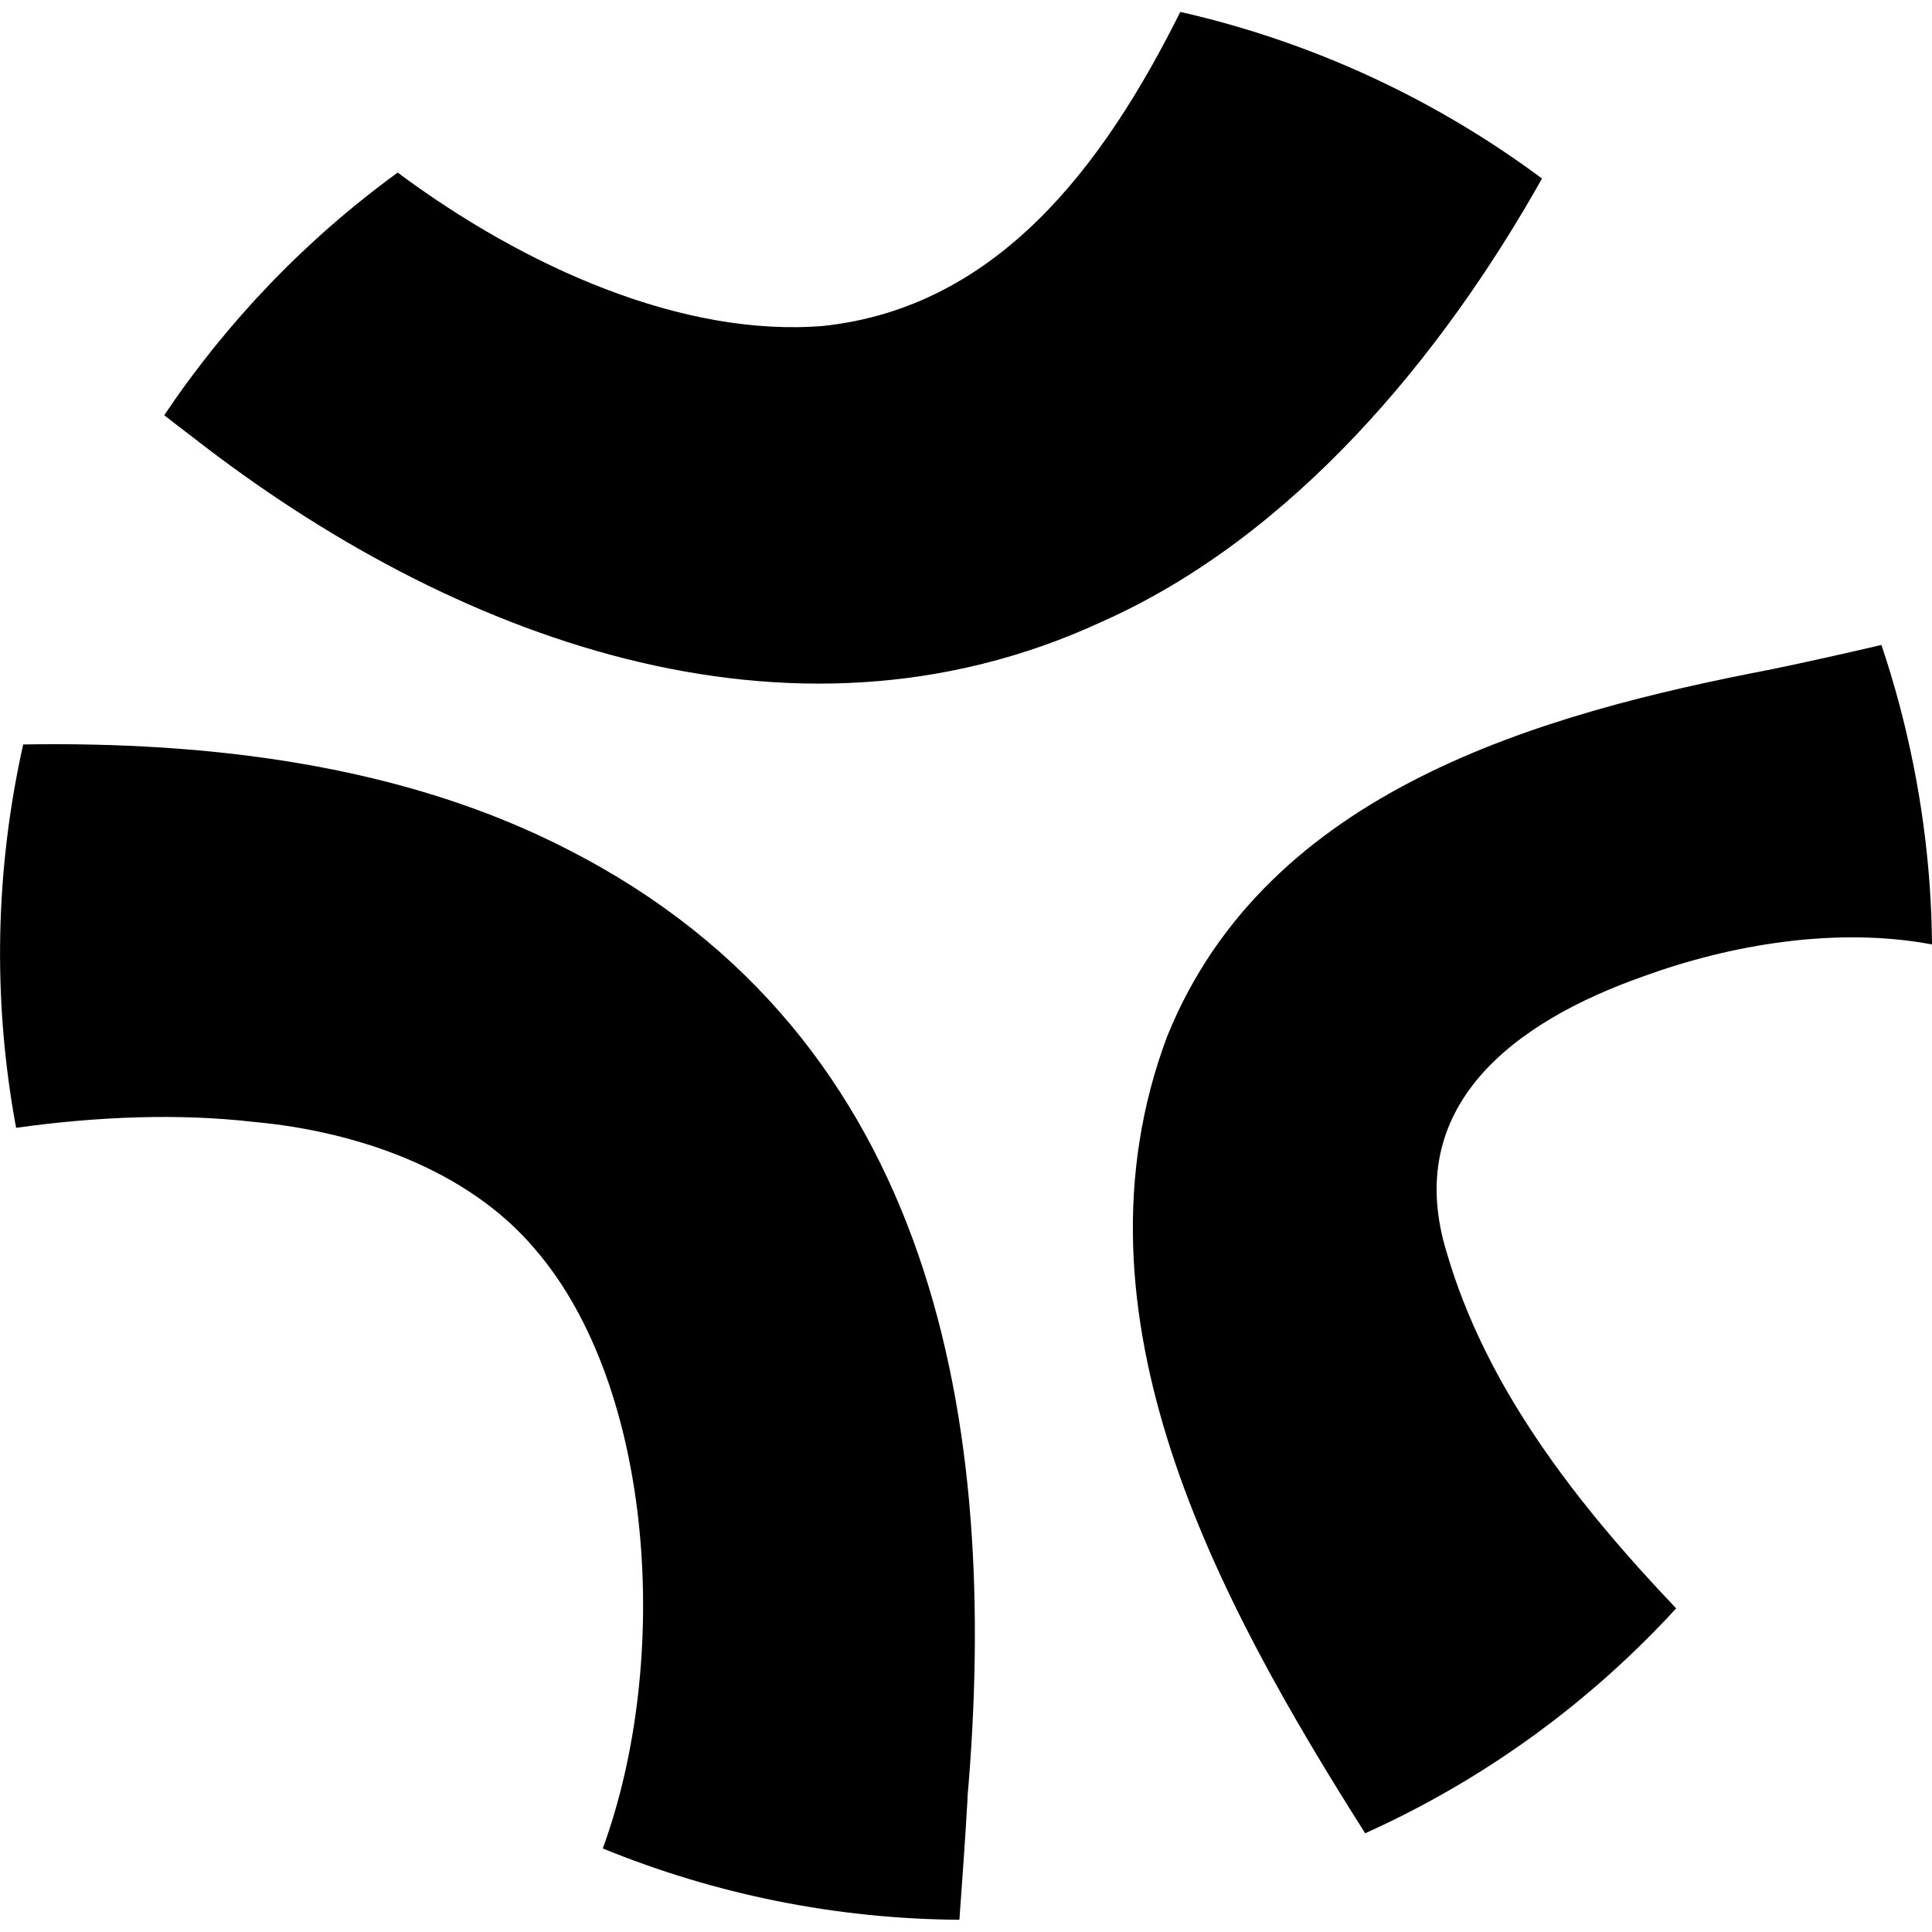 <?xml version="1.0" encoding="utf-8"?>
<svg xmlns="http://www.w3.org/2000/svg" id="Animals_And_Nature_-_Black" data-name="Animals And Nature - Black" viewBox="0 0 120 120">
  <defs>
    <style>
      .cls-1 {
        stroke-width: 0px;
      }
    </style>
  </defs>
  <path class="cls-1" d="M84.8,113.88c-9.21-14.54-18.81-32.22-12.3-49.52,6.19-15.3,23.17-20.03,37.6-22.8,1.97-.41,4.36-.94,6.76-1.5.4,1.19.77,2.41,1.1,3.65,1.33,4.99,2,10,2.04,14.95-5.93-1.11-12.48,0-17.92,1.98-8.07,2.84-15.05,8.08-12.2,17.23,2.44,8.31,7.97,15.45,14.23,22.03-5.32,5.8-11.84,10.6-19.32,13.97ZM95.78,11.09c-6.66-4.95-14.31-8.5-22.47-10.35-4.76,9.55-11.33,18.32-22.13,19.5-8.72.74-18.56-3.63-26.48-9.52-5.73,4.17-10.62,9.29-14.5,15.07.62.49,1.24.96,1.87,1.44,15.75,12.27,36.84,20.41,56.34,11.4,11.92-5.29,21.18-16.53,27.36-27.53ZM60.09,111.66c2.01-23.18-1.9-47.17-24.77-58.87-10.24-5.29-22.32-6.74-33.88-6.55-1.71,7.65-1.94,15.72-.44,23.81,5.1-.71,10.1-.9,14.73-.37,6.41.58,13.34,2.95,17.52,7.93,7.4,8.59,8.46,25.55,4.19,37.2,6.94,2.84,14.45,4.38,22.15,4.43.19-2.57.37-5.14.51-7.59Z"/>
</svg>